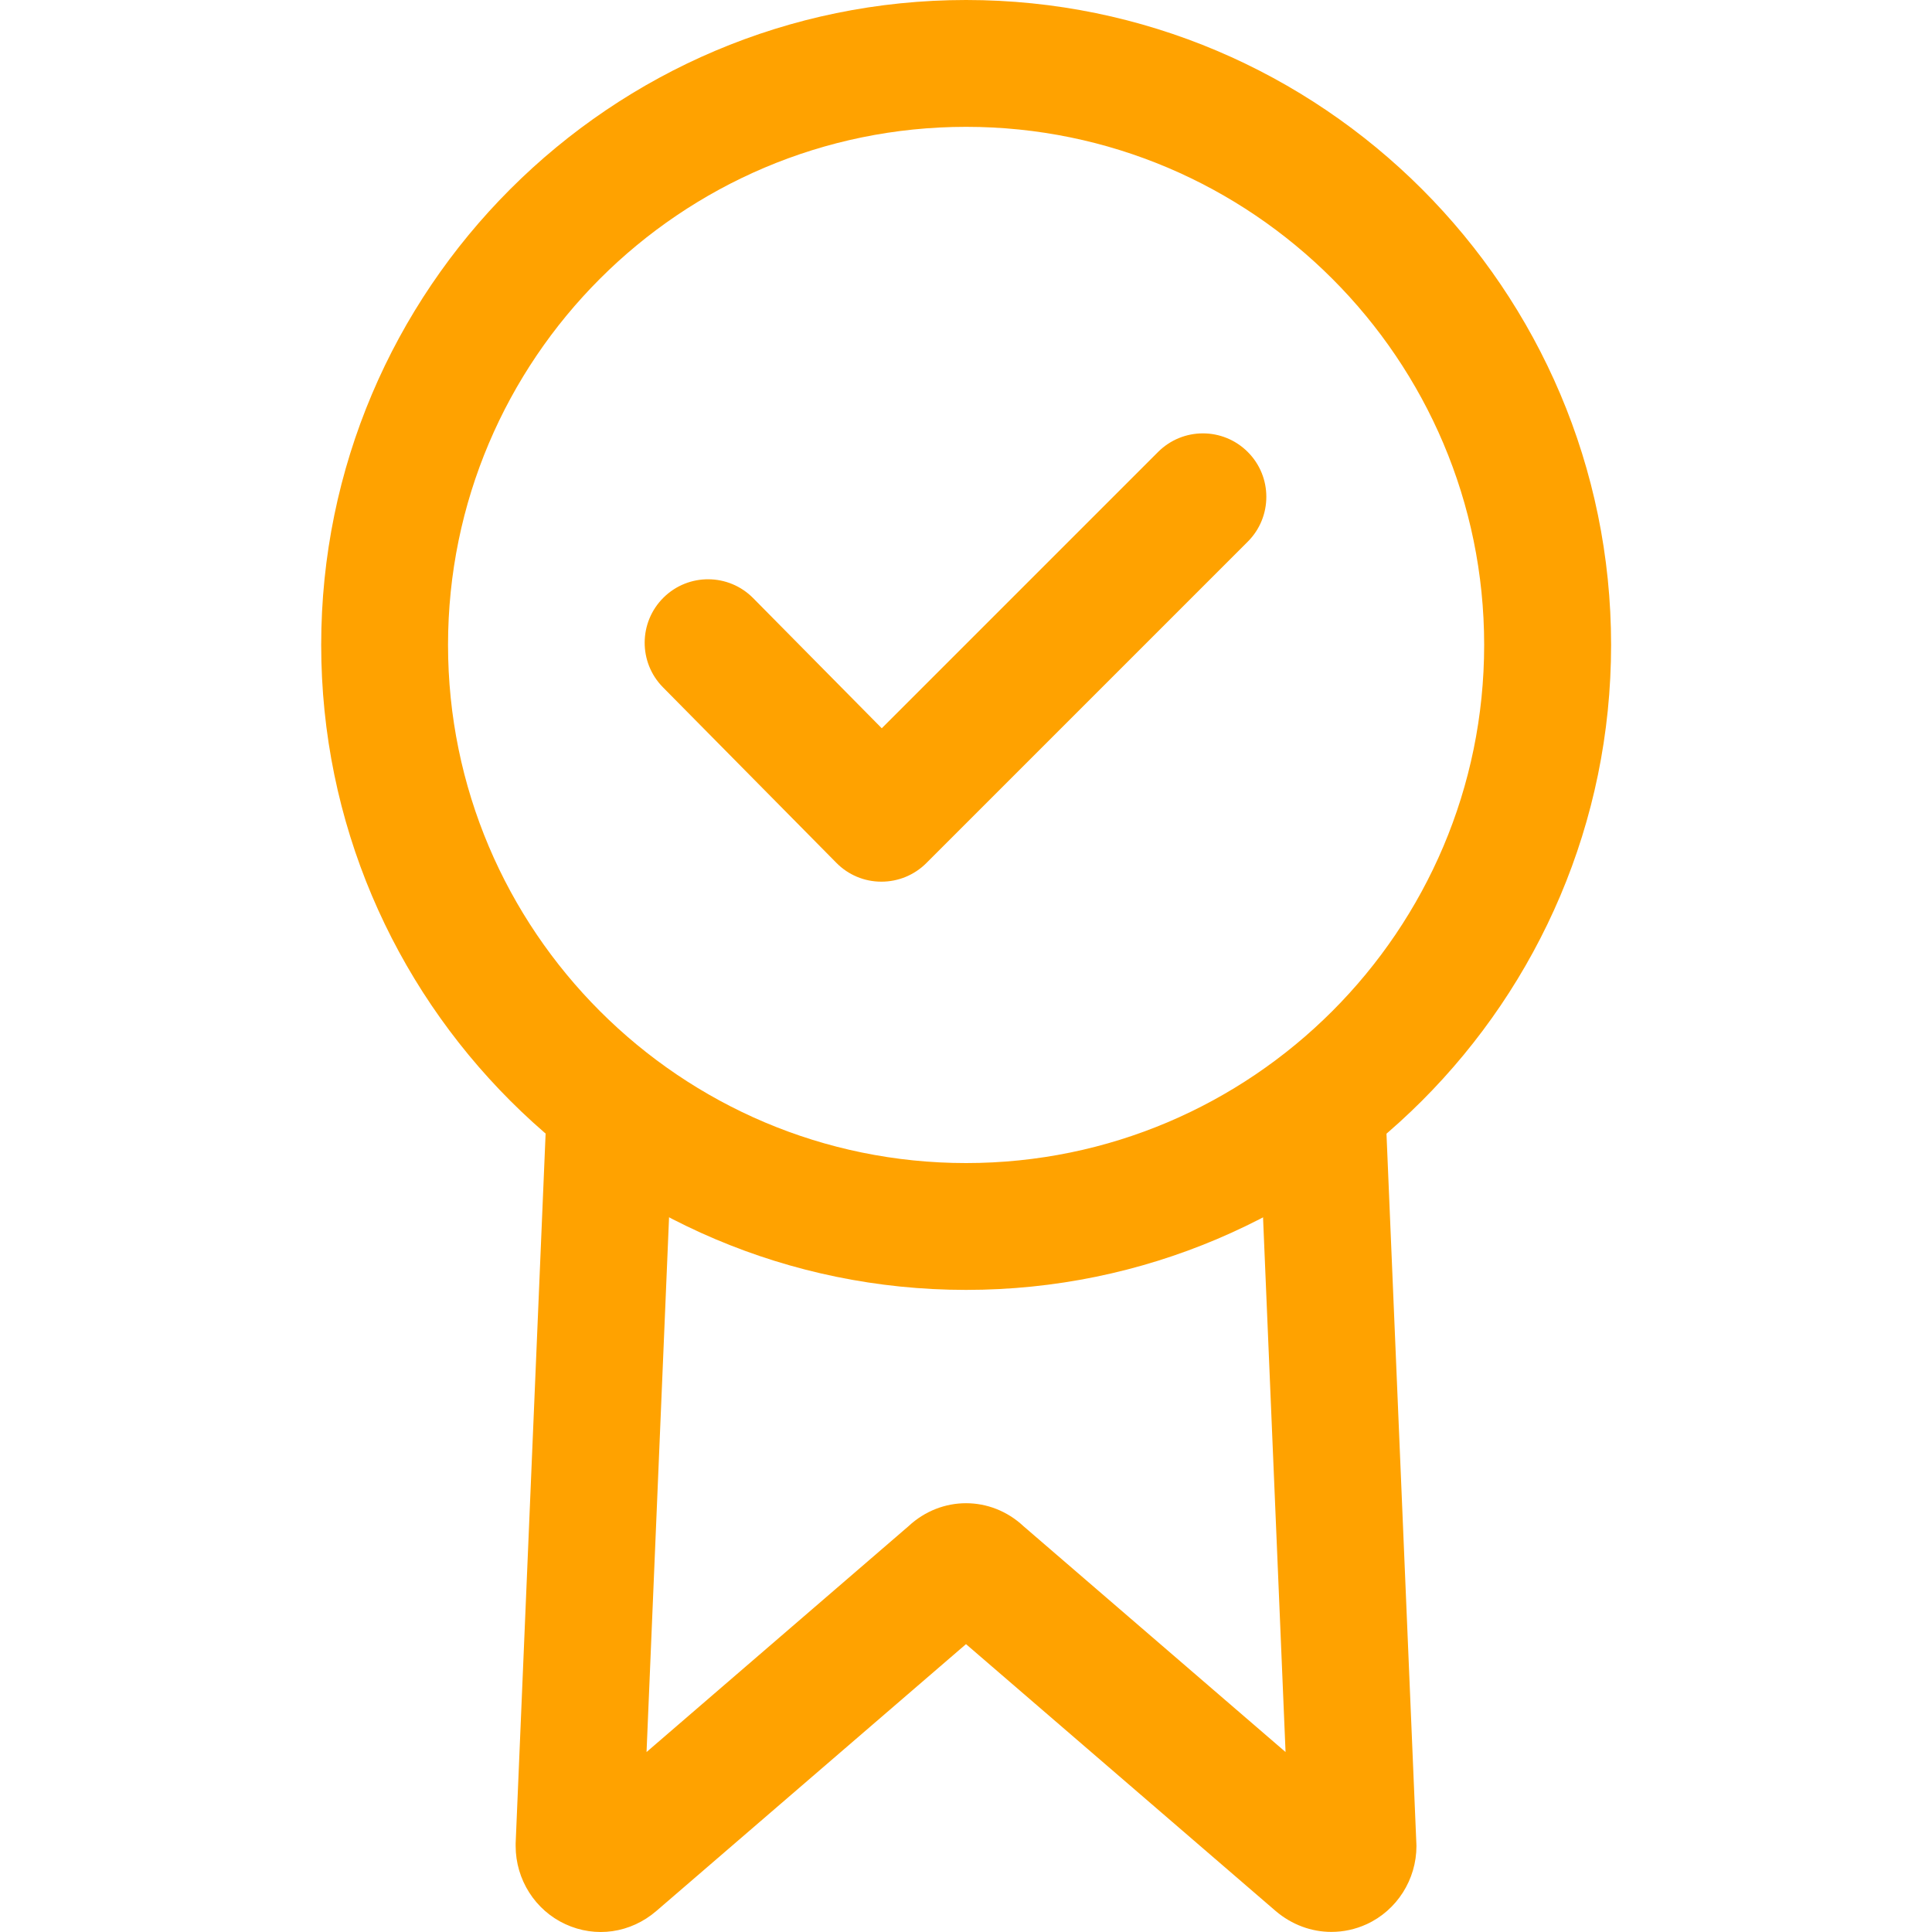 <svg width="20" height="20" viewBox="0 0 20 20" fill="none" xmlns="http://www.w3.org/2000/svg">
<path d="M10.001 0C6.32 0 3.325 2.995 3.325 6.676C3.325 10.358 6.32 13.353 10.001 13.353C13.682 13.353 16.678 10.358 16.678 6.676C16.678 2.995 13.682 0 10.001 0ZM10.001 12.04C7.044 12.04 4.638 9.634 4.638 6.676C4.638 3.719 7.044 1.313 10.001 1.313C12.959 1.313 15.364 3.719 15.364 6.676C15.364 9.634 12.959 12.04 10.001 12.04Z" fill="#FFA200"/>
<path d="M14.662 19.082L14.334 11.289L13.022 11.344L13.308 18.137L10.595 15.799C10.256 15.482 9.745 15.482 9.405 15.799L6.693 18.137L6.979 11.344L5.667 11.289L5.338 19.082C5.338 19.091 5.338 19.1 5.338 19.11C5.338 19.457 5.54 19.775 5.853 19.919C6.167 20.064 6.528 20.012 6.795 19.782L10 17.02L13.206 19.783C13.373 19.925 13.576 19.999 13.782 19.999C13.906 19.999 14.03 19.973 14.148 19.919C14.461 19.775 14.663 19.457 14.663 19.11C14.663 19.1 14.663 19.091 14.662 19.082Z" fill="#FFA200"/>
<path d="M12.917 4.679C12.66 4.422 12.245 4.422 11.988 4.679L9.128 7.539L7.797 6.192C7.542 5.934 7.127 5.931 6.869 6.186C6.611 6.441 6.608 6.857 6.863 7.115L8.658 8.932C8.781 9.057 8.948 9.127 9.123 9.127C9.124 9.127 9.124 9.127 9.125 9.127C9.299 9.127 9.466 9.058 9.589 8.935L12.917 5.607C13.173 5.351 13.173 4.935 12.917 4.679Z" fill="#FFA200"/>
</svg>
